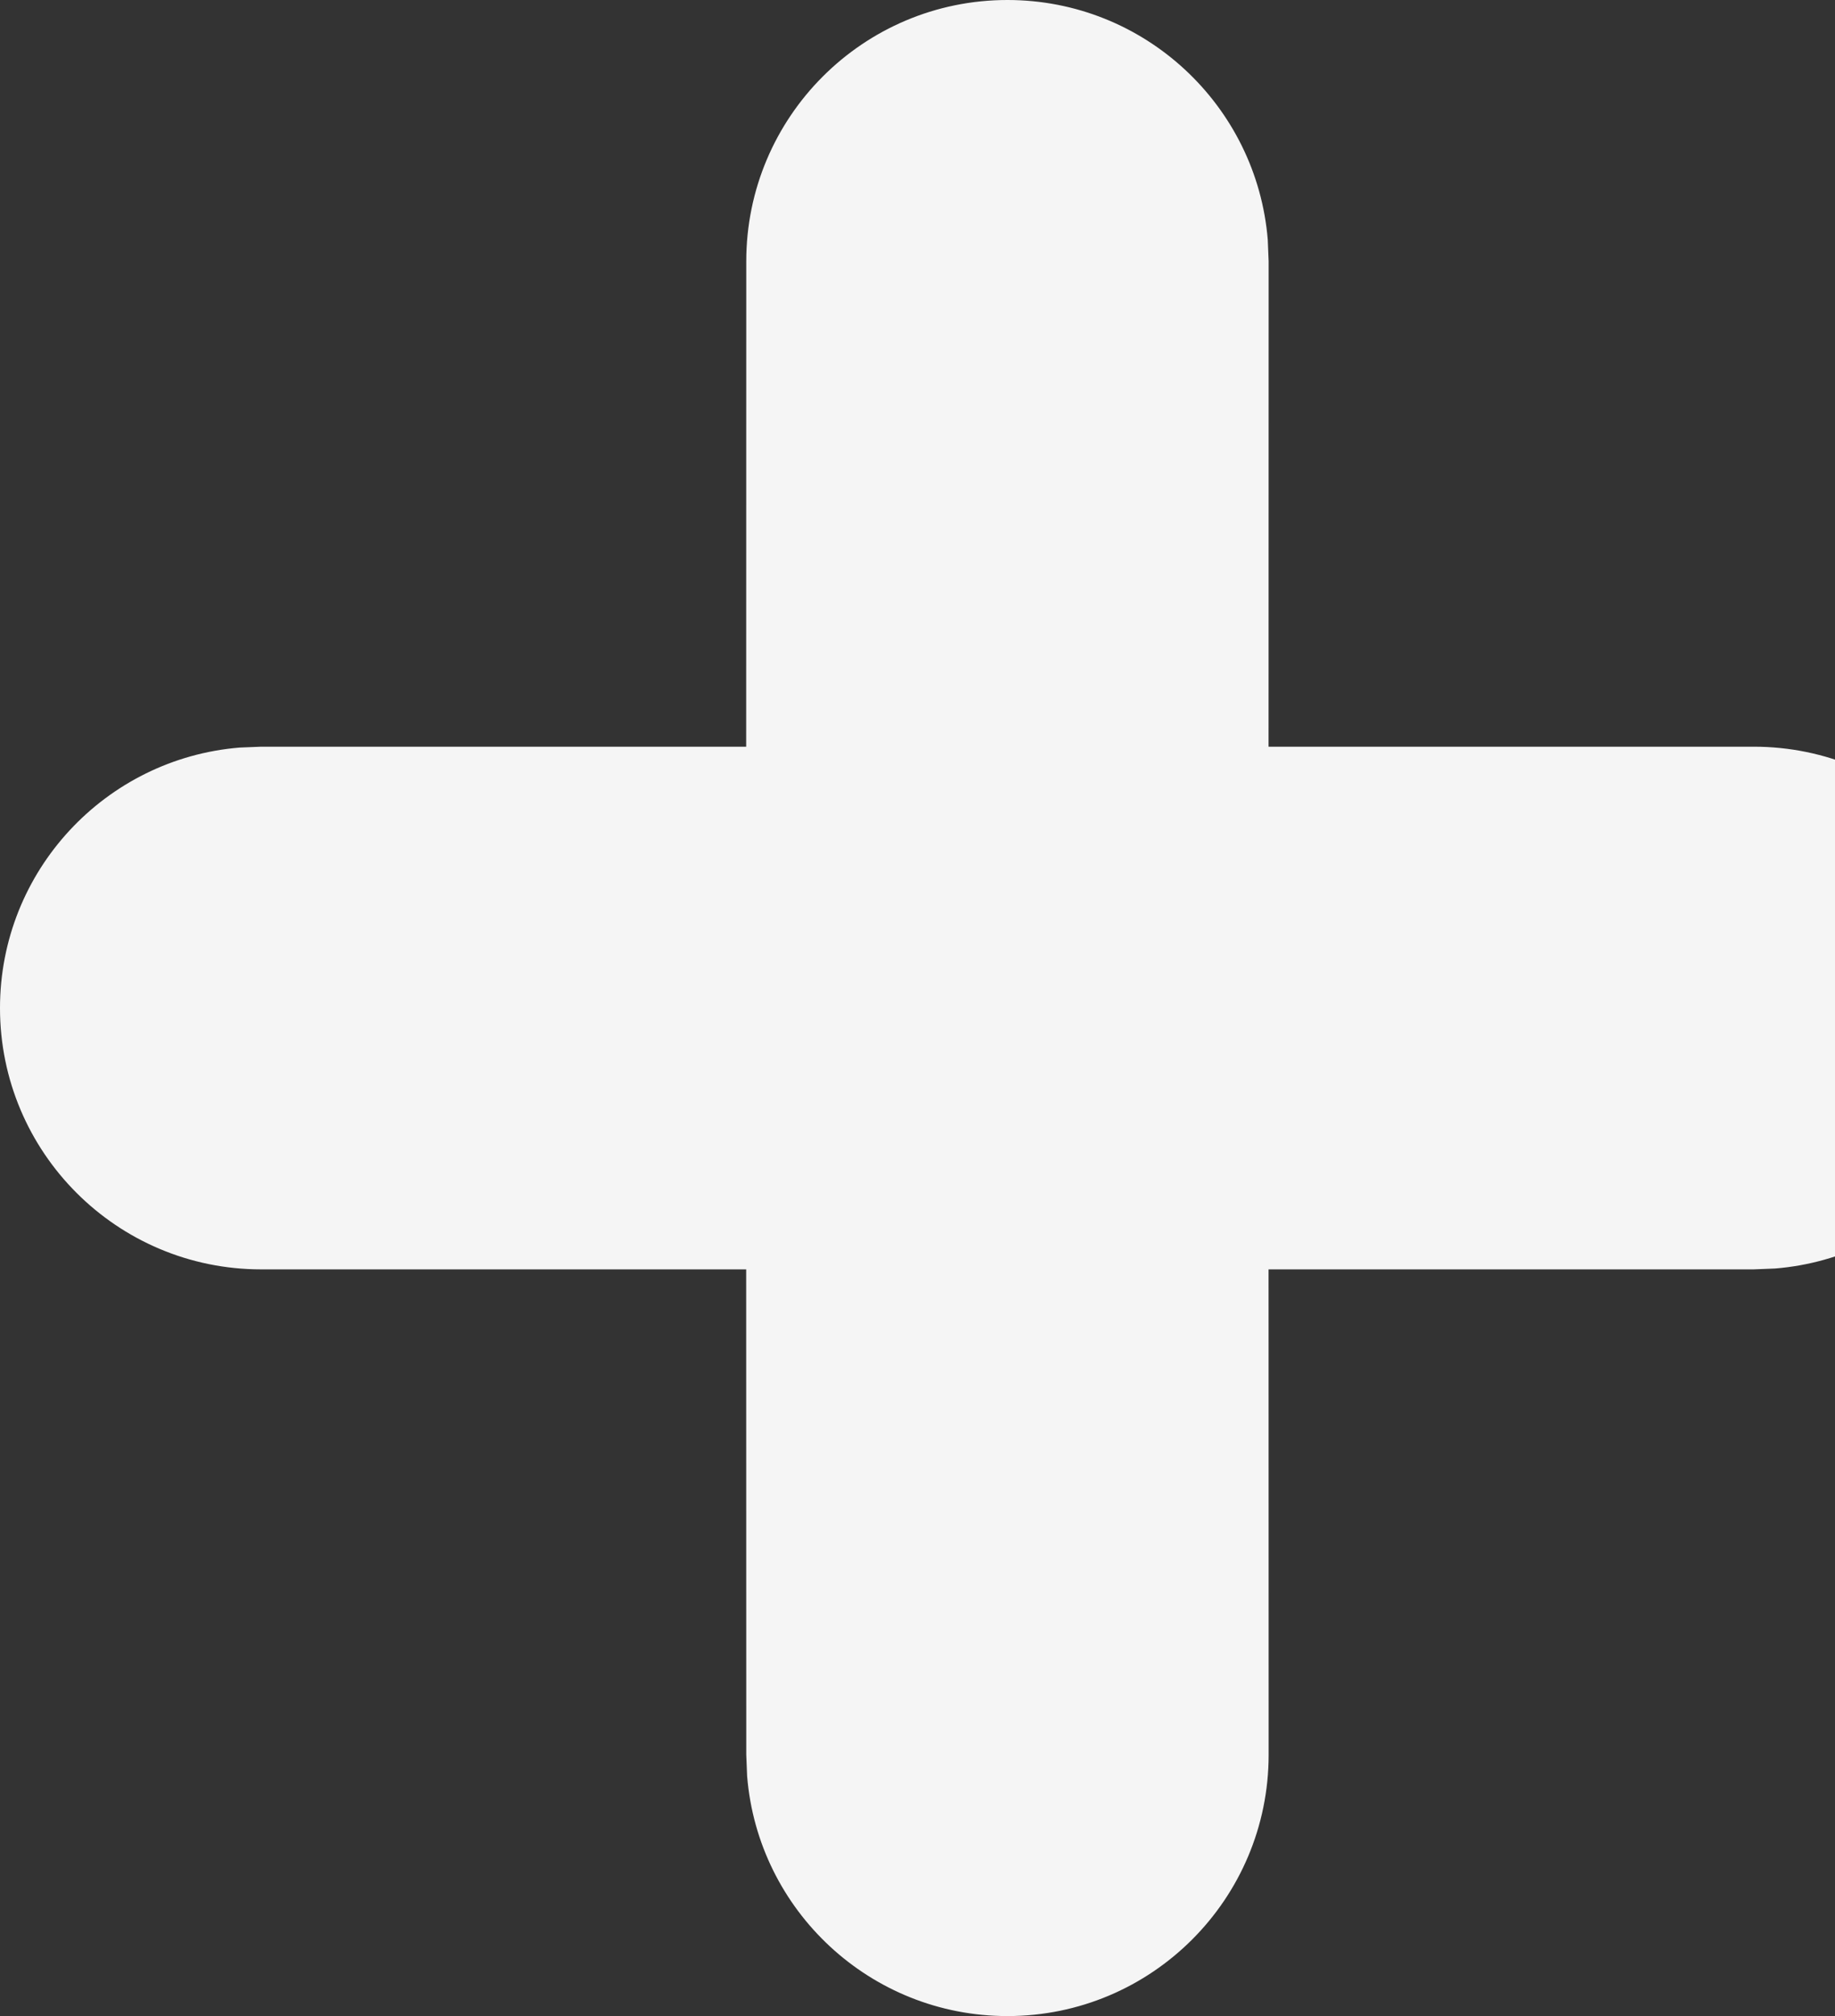 <?xml version="1.0" encoding="UTF-8"?>
<svg width="255px" height="280px" viewBox="0 0 255 280" version="1.1" xmlns="http://www.w3.org/2000/svg" xmlns:xlink="http://www.w3.org/1999/xlink">
    <rect x="0" y="0" width="255" height="280" fill="#333333" stroke="none"/>
    <!-- Generator: Sketch 63.1 (92452) - https://sketch.com -->
    <title>Combined Shape</title>
    <desc>Created with Sketch.</desc>
    <g id="Page-1" stroke="none" stroke-width="1" fill="none" fill-rule="evenodd">
        <g id="NEW-MEMBERS" transform="translate(-1185, -214)" fill="#F5F5F5" fill-rule="nonzero">
            <path d="M1325,214 C1344.044,214 1359.662,228.666 1361.176,247.319 L1361.296,250.296 L1361.285,317.704 L1428.704,317.704 C1448.75,317.704 1465,333.954 1465,354 C1465,373.044 1450.334,388.662 1431.681,390.176 L1428.704,390.296 L1361.285,390.296 L1361.296,457.704 C1361.296,477.75 1345.046,494 1325,494 C1305.956,494 1290.338,479.334 1288.824,460.681 L1288.704,457.704 L1288.692,390.296 L1221.296,390.296 C1201.25,390.296 1185,374.046 1185,354 C1185,334.956 1199.666,319.338 1218.319,317.824 L1221.296,317.704 L1288.692,317.704 L1288.704,250.296 C1288.704,230.25 1304.954,214 1325,214 Z" id="Combined-Shape"></path>
        </g>
    </g>
</svg>